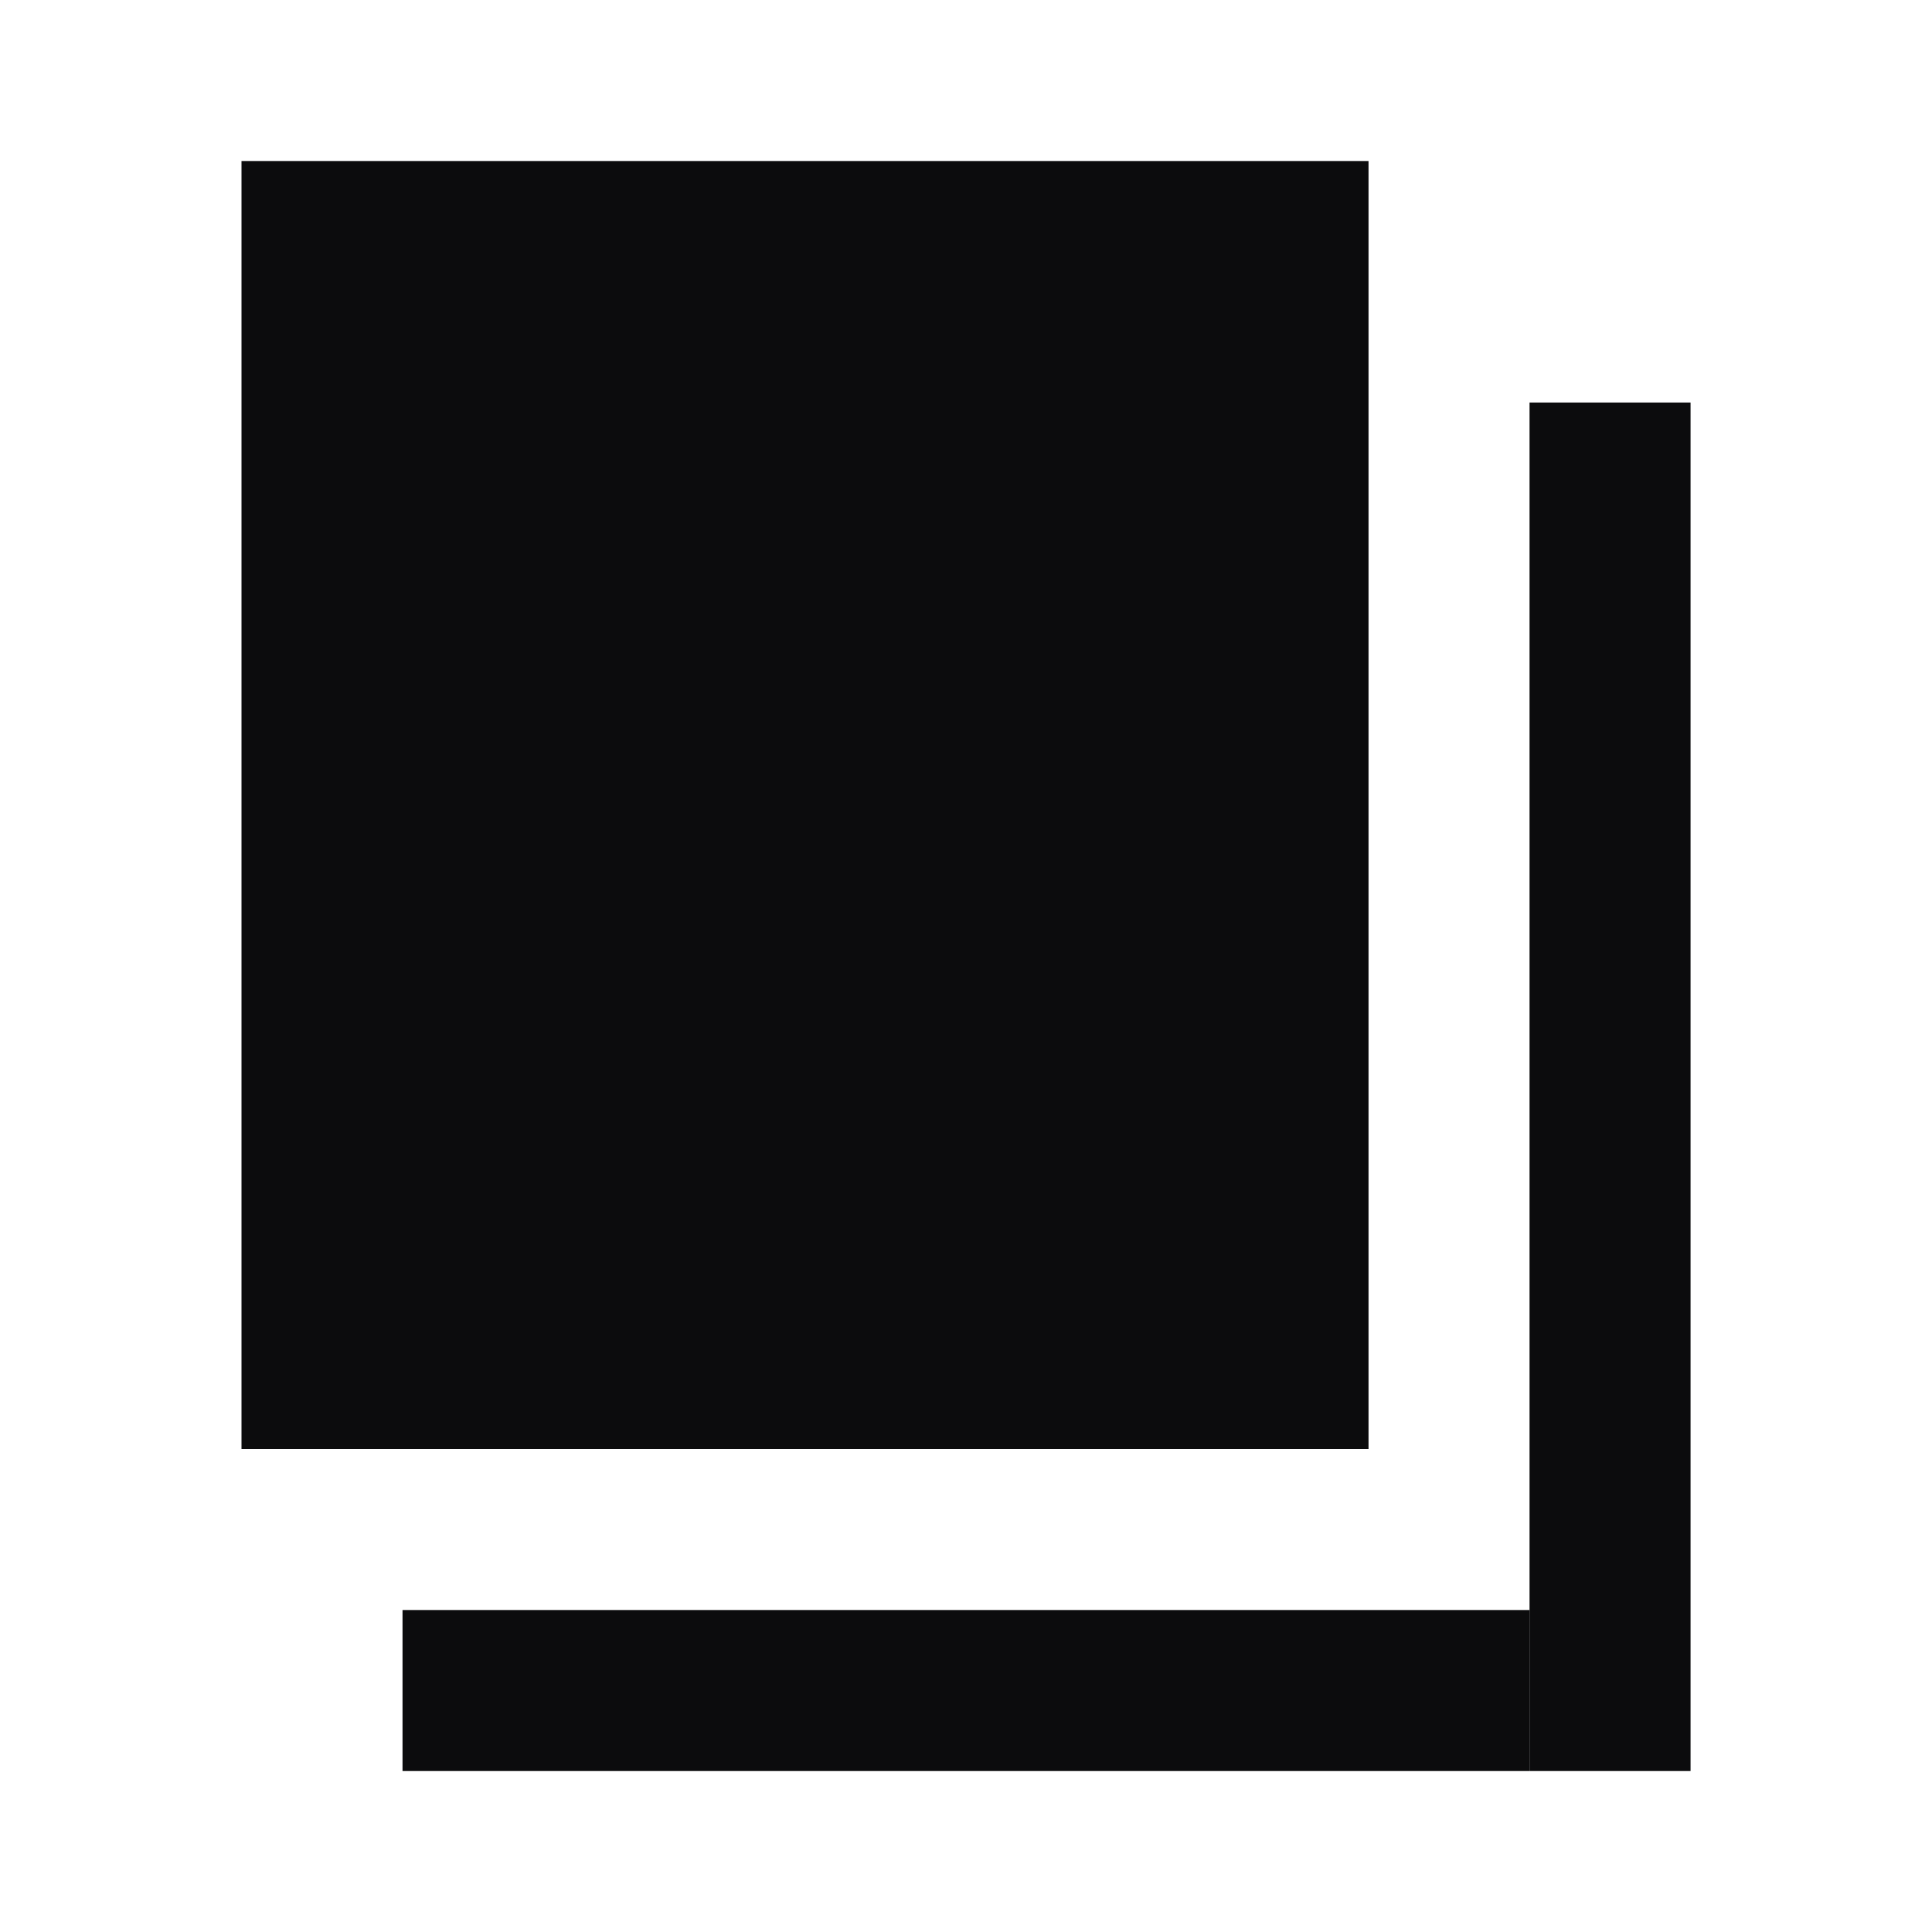 <svg width="32" height="32" viewBox="0 0 32 32" fill="none" xmlns="http://www.w3.org/2000/svg">
<rect x="4" y="2.667" width="18.667" height="21.333" fill="#0C0C0D"/>
<rect x="25.334" y="6.667" width="2.667" height="22.667" fill="#0C0C0D"/>
<rect x="6.667" y="26.667" width="18.667" height="2.667" fill="#0C0C0D"/>
</svg>
